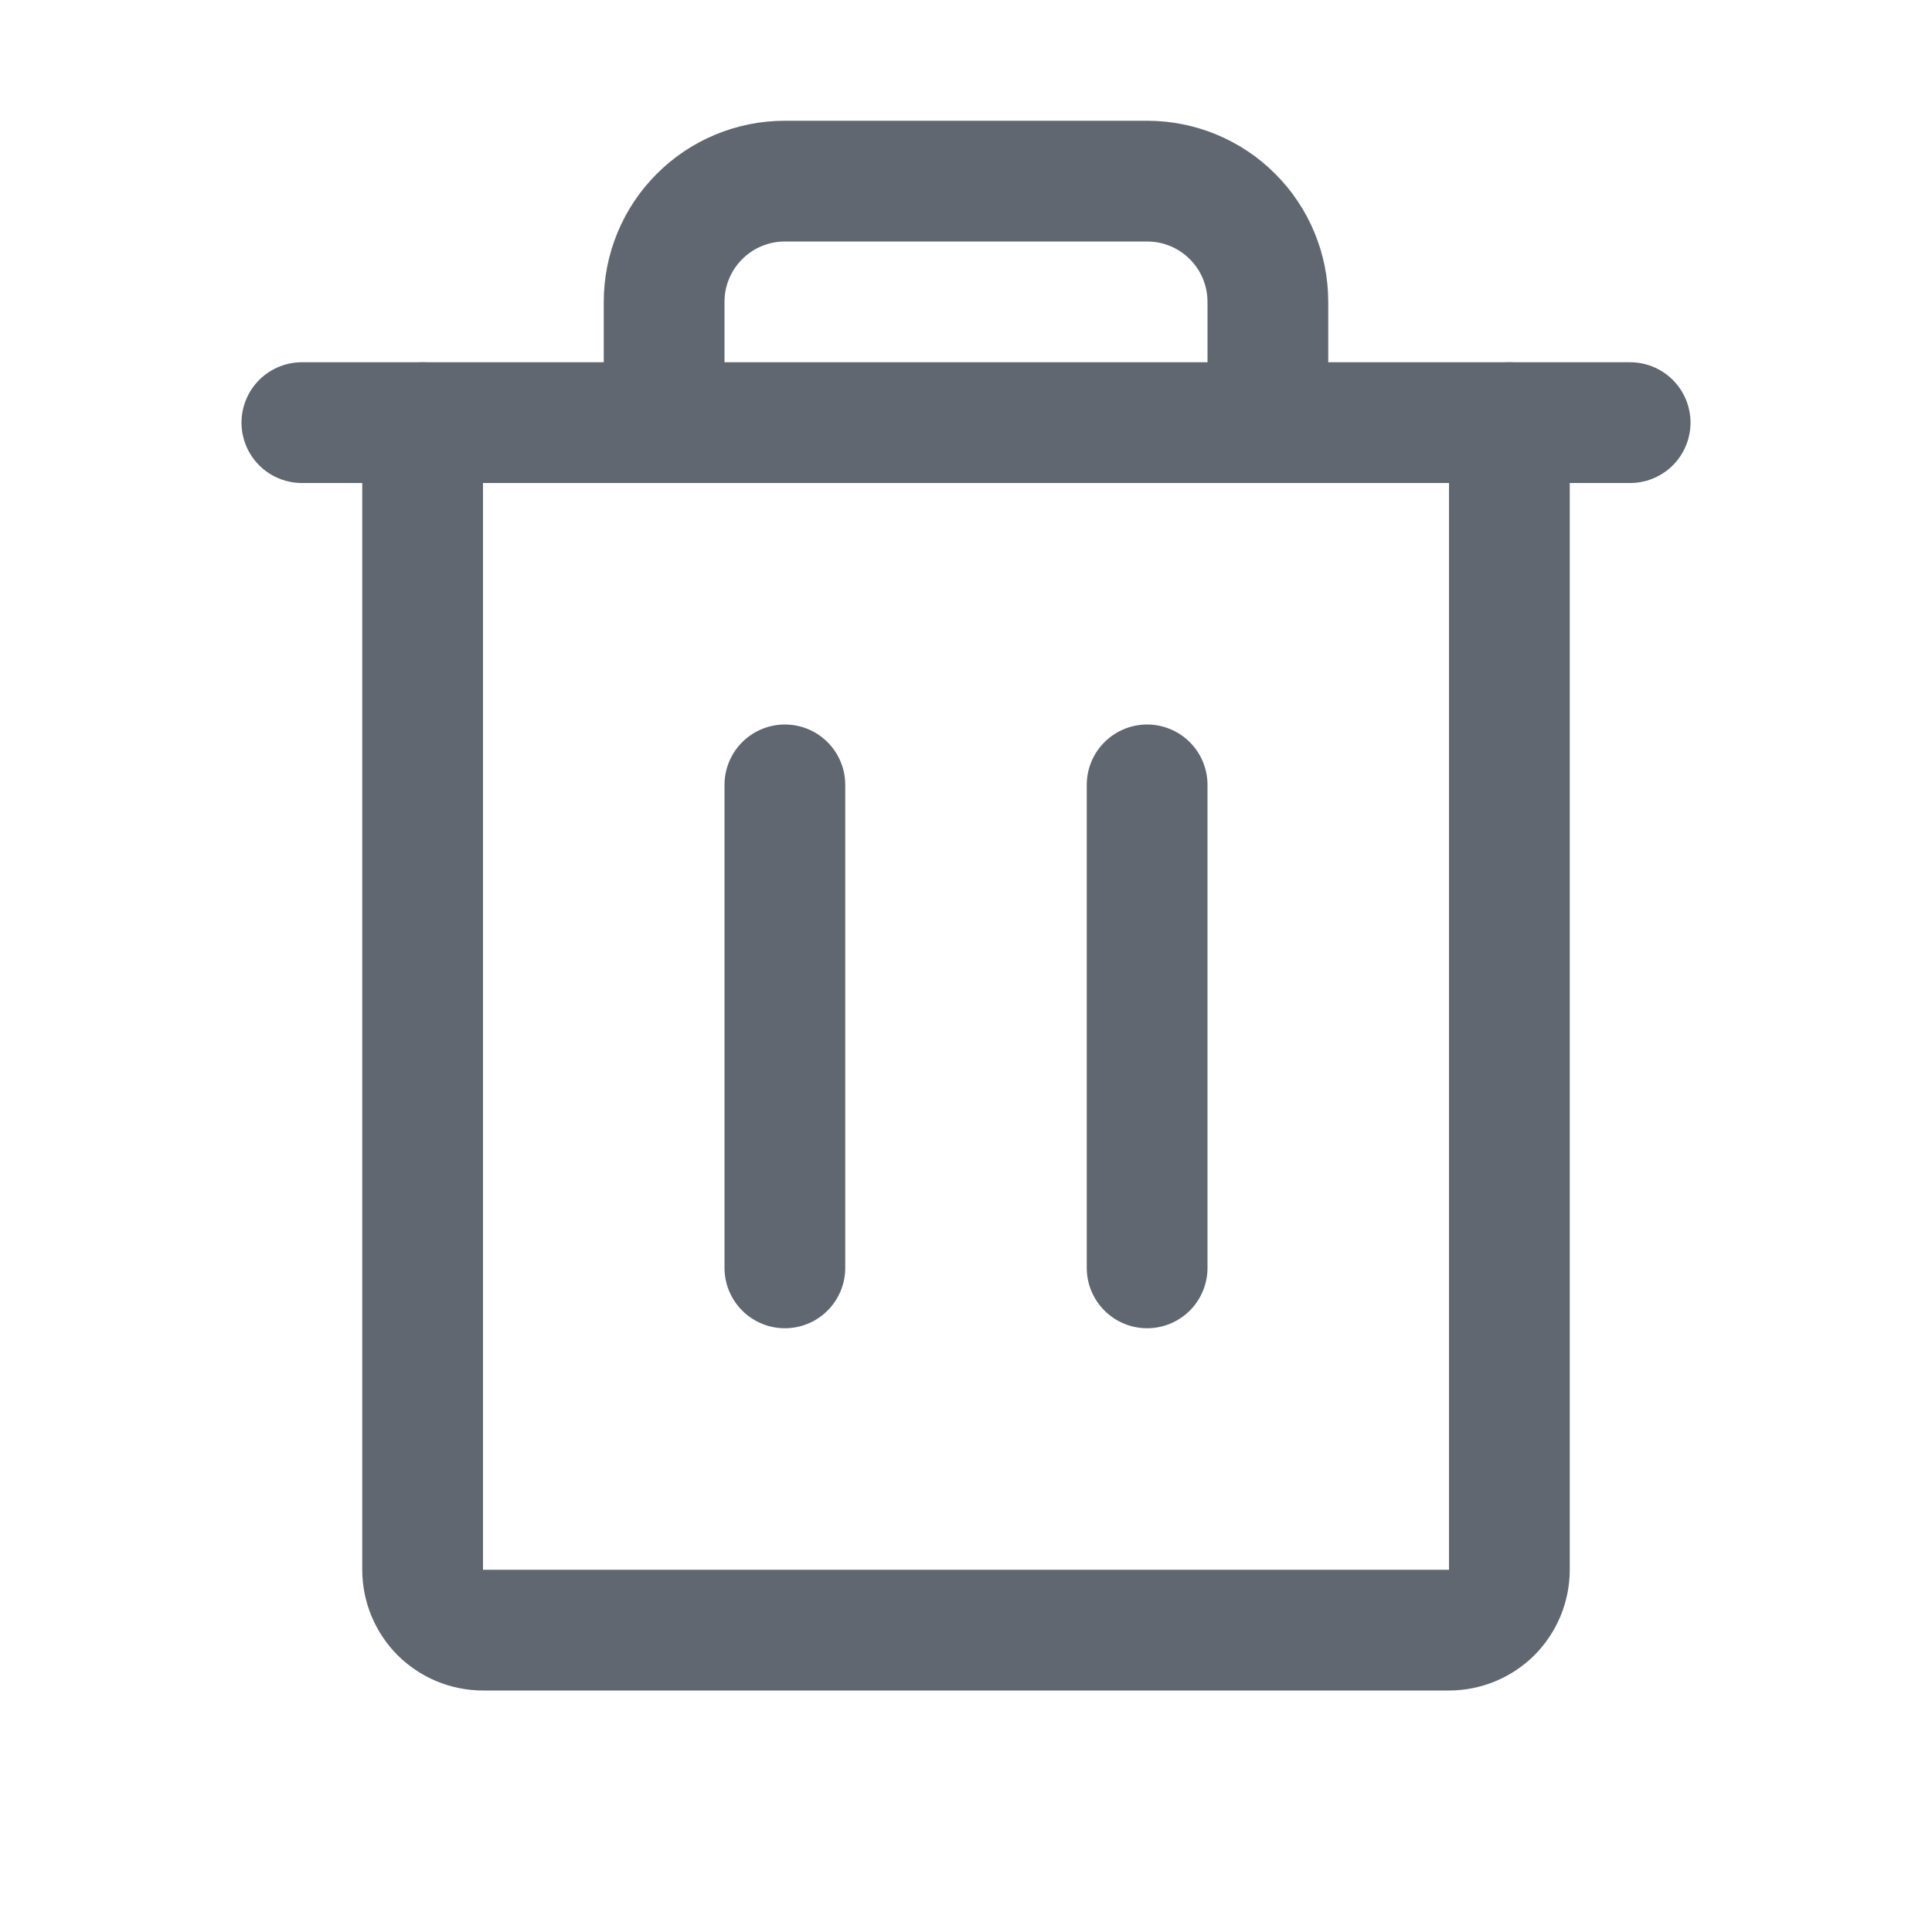 <svg width="16" height="16" viewBox="0 0 16 16" fill="none" xmlns="http://www.w3.org/2000/svg">
<g id="Trash" clip-path="url(#clip0_3048_16065)">
<path id="Vector" d="M13.5 3.5H2.5" stroke="#616770" stroke-linecap="round" stroke-linejoin="round"/>
<path id="Vector_2" d="M6.5 6.5V10.5" stroke="#616770" stroke-linecap="round" stroke-linejoin="round"/>
<path id="Vector_3" d="M9.5 6.5V10.5" stroke="#616770" stroke-linecap="round" stroke-linejoin="round"/>
<path id="Vector_4" d="M12.5 3.5V13C12.5 13.133 12.447 13.26 12.354 13.354C12.26 13.447 12.133 13.5 12 13.5H4C3.867 13.5 3.74 13.447 3.646 13.354C3.553 13.26 3.5 13.133 3.5 13V3.5" stroke="#616770" stroke-linecap="round" stroke-linejoin="round"/>
<path id="Vector_5" d="M10.5 3.5V2.5C10.5 2.235 10.395 1.98 10.207 1.793C10.02 1.605 9.765 1.5 9.5 1.5H6.5C6.235 1.5 5.98 1.605 5.793 1.793C5.605 1.98 5.5 2.235 5.5 2.5V3.5" stroke="#616770" stroke-linecap="round" stroke-linejoin="round"/>
</g>
<defs>
<clipPath id="clip0_3048_16065">
<rect width="16" height="16" fill="white"/>
</clipPath>
</defs>
</svg>
